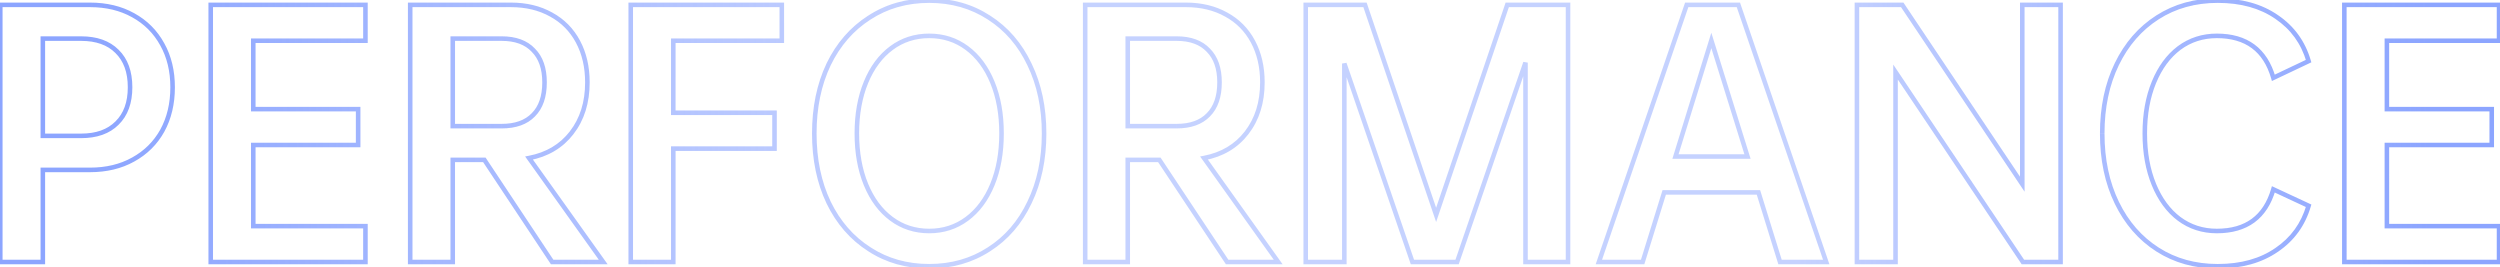 <svg width="1645" height="176" viewBox="0 0 1645 176" fill="none" xmlns="http://www.w3.org/2000/svg"><path d="M87.584 10l-.73 1.31.008.005.722-1.315zm19.2 19.2l-1.316.721.005.01 1.311-.731zm0 56.8l1.31.73.005-.009-1.315-.721zm-19.2 19l-.722-1.315-.009.005.73 1.31zm-59.4 6.8v-1.5h-1.5v1.5h1.5zm0 60.6v1.5h1.5v-1.5h-1.5zm-28 0h-1.5v1.5h1.5v-1.5zm0-169.2V1.7h-1.5v1.5h1.5zm76.8 77.8l-1.048-1.073-.007.006-.006.006L76.983 81zm0-47.2l-1.061 1.06.006.007.007.006 1.048-1.073zm-48.8-8.4v-1.5h-1.5v1.5h1.5zm0 64h-1.5v1.5h1.5v-1.5zm31-84.7c10.585 0 19.793 2.22 27.67 6.61l1.46-2.62c-8.39-4.677-18.116-6.99-29.13-6.99v3zm27.678 6.615c8.017 4.396 14.21 10.59 18.606 18.606l2.631-1.442c-4.671-8.517-11.277-15.123-19.794-19.794l-1.443 2.63zm18.611 18.615c4.392 7.88 6.611 17.021 6.611 27.47h3c0-10.885-2.315-20.543-6.99-28.93l-2.621 1.46zm6.611 27.47c0 10.585-2.22 19.863-6.616 27.879l2.631 1.442c4.671-8.518 6.985-18.306 6.985-29.321h-3zm-6.611 27.87c-4.394 7.883-10.588 14.015-18.61 18.415l1.442 2.63c8.51-4.667 15.116-11.202 19.789-19.585l-2.621-1.46zm-18.62 18.42c-7.876 4.39-17.084 6.61-27.67 6.61v3c11.015 0 20.74-2.313 29.13-6.99l-1.46-2.62zm-27.67 6.61h-31v3h31v-3zm-32.5 1.5v60.6h3v-60.6h-3zm1.5 59.1h-28v3h28v-3zm-26.5 1.5V3.2h-3v169.2h3zM.184 4.7h59v-3h-59v3zm53.2 86.2c10.415 0 18.707-2.885 24.661-8.84l-2.121-2.12c-5.246 5.245-12.687 7.96-22.54 7.96v3zm24.649-8.827c6.094-5.952 9.052-14.248 9.052-24.673h-3c0 9.842-2.776 17.28-8.148 22.527l2.096 2.146zM87.084 57.4c0-10.425-2.958-18.72-9.052-24.673l-2.096 2.146c5.372 5.248 8.148 12.685 8.148 22.527h3zm-9.04-24.66c-5.954-5.955-14.246-8.84-24.66-8.84v3c9.852 0 17.293 2.715 22.539 7.96l2.121-2.12zm-24.66-8.84h-25.2v3h25.2v-3zm-26.7 1.5v64h3v-64h-3zm1.5 65.5h25.2v-3h-25.2v3zM166.66 26.8v-1.5h-1.5v1.5h1.5zm0 45h-1.5v1.5h1.5v-1.5zm69 0h1.5v-1.5h-1.5v1.5zm0 23.6v1.5h1.5v-1.5h-1.5zm-69 0v-1.5h-1.5v1.5h1.5zm0 53.4h-1.5v1.5h1.5v-1.5zm73.8 0h1.5v-1.5h-1.5v1.5zm0 23.6v1.5h1.5v-1.5h-1.5zm-101.8 0h-1.5v1.5h1.5v-1.5zm0-169.2V1.7h-1.5v1.5h1.5zm101.8 0h1.5V1.7h-1.5v1.5zm0 23.6v1.5h1.5v-1.5h-1.5zm-75.3 0v45h3v-45h-3zm1.5 46.5h69v-3h-69v3zm67.5-1.5v23.6h3V71.8h-3zm1.5 22.1h-69v3h69v-3zm-70.5 1.5v53.4h3V95.4h-3zm1.5 54.9h73.8v-3h-73.8v3zm72.3-1.5v23.6h3v-23.6h-3zm1.5 22.1h-101.8v3h101.8v-3zm-100.3 1.5V3.2h-3v169.2h3zm-1.5-167.7h101.8v-3h-101.8v3zm100.3-1.5v23.6h3V3.2h-3zm1.5 22.1h-73.8v3h73.8v-3zm78.25 79.9l1.25-.829-.445-.671h-.805v1.5zm-20.8 0v-1.5h-1.5v1.5h1.5zm0 67.2v1.5h1.5v-1.5h-1.5zm-28 0h-1.5v1.5h1.5v-1.5zm0-169.2V1.7h-1.5v1.5h1.5zm92.8 6.4l-.734 1.308.009.005.009.005.716-1.318zm17.6 17.8l-1.323.707 1.323-.707zm-4.2 60l-1.185-.92-.002.003 1.187.917zm-28 16.6l-.281-1.473-2.299.439 1.359 1.905 1.221-.871zm48.8 68.4v1.5h2.913l-1.692-2.371-1.221.871zm-33.6 0l-1.25.829.445.671h.805v-1.5zM297.91 83h-1.5v1.5h1.5V83zm53-7.4l-1.061-1.06-.007.007-.007.007 1.075 1.046zm0-42.6l-1.089 1.032.014.014.014.015L350.91 33zm-53-7.6v-1.5h-1.5v1.5h1.5zm20.8 78.3h-20.8v3h20.8v-3zm-22.3 1.5v67.2h3v-67.2h-3zm1.5 65.7h-28v3h28v-3zm-26.5 1.5V3.2h-3v169.2h3zm-1.5-167.7h66.2v-3h-66.2v3zm66.2 0c9.918 0 18.524 2.086 25.866 6.208l1.468-2.616C355.586 3.88 346.458 1.7 336.11 1.7v3zm25.884 6.218c7.338 3.991 12.996 9.71 16.993 17.19l2.646-1.415c-4.269-7.988-10.345-14.135-18.206-18.41l-1.433 2.635zm16.993 17.19c4 7.483 6.023 16.167 6.023 26.092h3c0-10.341-2.11-19.525-6.377-27.507l-2.646 1.414zM385.01 54.2c0 12.925-3.389 23.653-10.085 32.28l2.37 1.84c7.171-9.24 10.715-20.645 10.715-34.12h-3zm-10.087 32.283c-6.556 8.484-15.554 13.839-27.094 16.044l.563 2.946c12.192-2.329 21.861-8.04 28.905-17.156l-2.374-1.834zm-28.034 18.388l48.8 68.4 2.442-1.742-48.8-68.4-2.442 1.742zM396.91 170.9h-33.6v3h33.6v-3zm-32.35.671l-44.6-67.2-2.5 1.658 44.6 67.2 2.5-1.658zM297.91 84.5h32.2v-3h-32.2v3zm32.2 0c9.338 0 16.711-2.547 21.875-7.854l-2.15-2.092c-4.436 4.56-10.929 6.946-19.725 6.946v3zm21.861-7.84c5.299-5.299 7.839-12.867 7.839-22.46h-3c0 9.074-2.393 15.772-6.961 20.34l2.122 2.12zm7.839-22.46c0-9.466-2.544-16.965-7.839-22.26l-2.122 2.12c4.572 4.572 6.961 11.206 6.961 20.14h3zm-7.811-22.232c-5.161-5.448-12.54-8.068-21.889-8.068v3c8.784 0 15.273 2.447 19.711 7.132l2.178-2.064zM330.11 23.9h-32.2v3h32.2v-3zm-33.7 1.5V83h3V25.4h-3zm146.617 1.4v-1.5h-1.5v1.5h1.5zm0 47.4h-1.5v1.5h1.5v-1.5zm66.6 0h1.5v-1.5h-1.5v1.5zm0 23.6v1.5h1.5v-1.5h-1.5zm-66.6 0v-1.5h-1.5v1.5h1.5zm0 74.6v1.5h1.5v-1.5h-1.5zm-28 0h-1.5v1.5h1.5v-1.5zm0-169.2V1.7h-1.5v1.5h1.5zm99.4 0h1.5V1.7h-1.5v1.5zm0 23.6v1.5h1.5v-1.5h-1.5zm-72.9 0v47.4h3V26.8h-3zm1.5 48.9h66.6v-3h-66.6v3zm65.1-1.5v23.6h3V74.2h-3zm1.5 22.1h-66.6v3h66.6v-3zm-68.1 1.5v74.6h3V97.8h-3zm1.5 73.1h-28v3h28v-3zm-26.5 1.5V3.2h-3v169.2h3zm-1.5-167.7h99.4v-3h-99.4v3zm97.9-1.5v23.6h3V3.2h-3zm1.5 22.1h-71.4v3h71.4v-3zm162.982 107.9l-1.35-.654-.005.011 1.355.643zm-26.6 30.8l-.809-1.264-.01.007.819 1.257zm-78.8 0l.818-1.257-.01-.007-.808 1.264zm-26.8-30.8l-1.355.643.005.011 1.35-.654zm0-90.8l-1.35-.654-.005.01 1.355.644zm26.8-30.8l.808 1.264.01-.007-.818-1.257zm78.8 0l-.819 1.257.01.007.809-1.264zm26.6 30.8l-1.355.643.005.011 1.35-.654zm-107.6 79l-1.388.57 1.388-.57zm16.8 22.6l.892-1.205-.892 1.205zm49.6 0l.892 1.205-.892-1.205zm16.8-22.6l1.387.57-1.387-.57zm0-67.2l1.387-.57-1.387.57zm-16.8-22.6l.892-1.205-.892 1.205zm-49.6 0l-.893-1.205.893 1.205zm-16.8 22.6l-1.388-.57 1.388.57zm115.7 33.6c0 16.877-3.164 31.78-9.45 44.746l2.699 1.308c6.514-13.434 9.751-28.798 9.751-46.054h-3zm-9.455 44.757c-6.156 12.965-14.841 23.009-26.054 30.179l1.617 2.528c11.721-7.496 20.769-17.986 27.147-31.421l-2.71-1.286zm-26.064 30.186c-11.203 7.295-24.047 10.957-38.581 10.957v3c15.065 0 28.488-3.805 40.218-11.443l-1.637-2.514zM611.409 173.7c-14.535 0-27.379-3.662-38.582-10.957l-1.637 2.514c11.73 7.638 25.153 11.443 40.219 11.443v-3zm-38.592-10.964c-11.215-7.172-19.97-17.219-26.259-30.19l-2.699 1.308c6.511 13.429 15.623 23.916 27.341 31.41l1.617-2.528zm-26.253-30.179c-6.157-12.968-9.255-27.876-9.255-44.757h-3c0 17.252 3.168 32.611 9.545 46.043l2.71-1.286zM537.309 87.8c0-16.881 3.098-31.789 9.255-44.757l-2.71-1.286c-6.377 13.432-9.545 28.791-9.545 46.043h3zm9.249-44.746c6.289-12.97 15.044-23.018 26.259-30.19l-1.617-2.528c-11.718 7.495-20.83 17.98-27.341 31.41l2.699 1.308zm26.269-30.197C584.03 5.562 596.874 1.9 611.409 1.9v-3c-15.066 0-28.489 3.805-40.219 11.443l1.637 2.514zM611.409 1.9c14.534 0 27.378 3.662 38.581 10.957l1.637-2.514C639.897 2.705 626.474-1.1 611.409-1.1v3zM650 12.864c11.213 7.17 19.898 17.214 26.054 30.18l2.71-1.287c-6.378-13.435-15.426-23.925-27.147-31.42L650 12.863zm26.059 30.19c6.286 12.966 9.45 27.87 9.45 44.746h3c0-17.256-3.237-32.62-9.751-46.054l-2.699 1.308zM562.309 87.8c0 12.823 2.024 24.223 6.112 34.17l2.775-1.14c-3.912-9.52-5.887-20.52-5.887-33.03h-3zm6.112 34.17c4.086 9.942 9.839 17.713 17.295 23.235l1.785-2.41c-6.944-5.144-12.391-12.44-16.305-21.965l-2.775 1.14zm17.295 23.235c7.469 5.533 16.052 8.295 25.693 8.295v-3c-9.027 0-16.977-2.572-23.908-7.705l-1.785 2.41zm25.693 8.295c9.64 0 18.223-2.762 25.692-8.295l-1.785-2.41c-6.931 5.133-14.881 7.705-23.907 7.705v3zm25.692-8.295c7.456-5.522 13.209-13.293 17.295-23.235l-2.775-1.14c-3.914 9.525-9.361 16.821-16.305 21.965l1.785 2.41zm17.295-23.235c4.088-9.947 6.113-21.347 6.113-34.17h-3c0 12.51-1.976 23.51-5.888 33.03l2.775 1.14zm6.113-34.17c0-12.823-2.025-24.223-6.113-34.17l-2.775 1.14c3.912 9.52 5.888 20.52 5.888 33.03h3zm-6.113-34.17c-4.086-9.942-9.839-17.713-17.295-23.235l-1.785 2.41c6.944 5.145 12.391 12.44 16.305 21.965l2.775-1.14zm-17.295-23.235c-7.469-5.533-16.052-8.295-25.692-8.295v3c9.026 0 16.976 2.572 23.907 7.705l1.785-2.41zM611.409 22.1c-9.641 0-18.224 2.762-25.693 8.295l1.785 2.41c6.931-5.133 14.881-7.705 23.908-7.705v-3zm-25.693 8.295c-7.456 5.522-13.209 13.293-17.295 23.235l2.775 1.14c3.914-9.525 9.361-16.82 16.305-21.965l-1.785-2.41zM568.421 53.63c-4.088 9.947-6.112 21.347-6.112 34.17h3c0-12.51 1.975-23.51 5.887-33.03l-2.775-1.14zm194.43 51.57l1.25-.829-.445-.671h-.805v1.5zm-20.8 0v-1.5h-1.5v1.5h1.5zm0 67.2v1.5h1.5v-1.5h-1.5zm-28 0h-1.5v1.5h1.5v-1.5zm0-169.2V1.7h-1.5v1.5h1.5zm92.8 6.4l-.735 1.308.009.005.009.005.717-1.318zm17.6 17.8l-1.323.707 1.323-.707zm-4.2 60l-1.185-.92-.002.003 1.187.917zm-28 16.6l-.282-1.473-2.299.439 1.36 1.905 1.221-.871zm48.8 68.4v1.5h2.913l-1.692-2.371-1.221.871zm-33.6 0l-1.25.829.445.671h.805v-1.5zm-65.4-89.4h-1.5v1.5h1.5V83zm53-7.4l-1.061-1.06-.007.007-.007.007 1.075 1.046zm0-42.6l-1.089 1.032.014.014.014.015L795.051 33zm-53-7.6v-1.5h-1.5v1.5h1.5zm20.8 78.3h-20.8v3h20.8v-3zm-22.3 1.5v67.2h3v-67.2h-3zm1.5 65.7h-28v3h28v-3zm-26.5 1.5V3.2h-3v169.2h3zm-1.5-167.7h66.2v-3h-66.2v3zm66.2 0c9.918 0 18.524 2.086 25.865 6.208l1.469-2.616C799.727 3.88 790.599 1.7 780.251 1.7v3zm25.883 6.218c7.339 3.991 12.997 9.71 16.994 17.19l2.646-1.415c-4.27-7.988-10.345-14.135-18.207-18.41l-1.433 2.635zm16.994 17.19c4 7.483 6.023 16.167 6.023 26.092h3c0-10.341-2.111-19.525-6.377-27.507l-2.646 1.414zm6.023 26.092c0 12.925-3.389 23.653-10.085 32.28l2.37 1.84c7.17-9.24 10.715-20.645 10.715-34.12h-3zm-10.087 32.283c-6.556 8.484-15.554 13.839-27.095 16.044l.563 2.946c12.193-2.329 21.862-8.04 28.906-17.156l-2.374-1.834zM791.03 104.87l48.8 68.4 2.442-1.742-48.8-68.4-2.442 1.742zm50.021 66.029h-33.6v3h33.6v-3zm-32.35.671l-44.6-67.2-2.5 1.658 44.6 67.2 2.5-1.658zm-66.65-87.07h32.2v-3h-32.2v3zm32.2 0c9.338 0 16.711-2.547 21.875-7.854l-2.15-2.092c-4.437 4.56-10.93 6.946-19.725 6.946v3zm21.86-7.84c5.3-5.299 7.84-12.867 7.84-22.46h-3c0 9.074-2.394 15.772-6.961 20.34l2.121 2.12zm7.84-22.46c0-9.466-2.544-16.965-7.84-22.26l-2.121 2.12c4.571 4.572 6.961 11.206 6.961 20.14h3zm-7.811-22.232c-5.162-5.448-12.54-8.068-21.889-8.068v3c8.784 0 15.272 2.447 19.711 7.132l2.178-2.064zM774.251 23.9h-32.2v3h32.2v-3zm-33.7 1.5V83h3V25.4h-3zm291.219 147v1.5h1.5v-1.5h-1.5zm-28 0h-1.5v1.5h1.5v-1.5zm0-131.2h1.5l-2.92-.487 1.42.487zm-45.002 131.2v1.5h1.071l.348-1.013-1.419-.487zm-29.4 0l-1.419.487.348 1.013h1.071v-1.5zm-44.8-130.6l1.419-.487-2.919.487h1.5zm0 130.6v1.5h1.5v-1.5h-1.5zm-25.4 0h-1.5v1.5h1.5v-1.5zm0-169.2V1.7h-1.5v1.5h1.5zm39 0l1.421-.481-.345-1.019h-1.076v1.5zm46.8 138.2l-1.421.481 1.421 4.196 1.421-4.196-1.421-.481zm46.8-138.2V1.7h-1.076l-.345 1.019 1.421.481zm40.002 0h1.5V1.7h-1.5v1.5zm0 167.7h-28v3h28v-3zm-26.5 1.5V41.2h-3v131.2h3zm-2.92-131.687l-45.001 131.2 2.838.974 45.003-131.2-2.84-.974zM958.768 170.9h-29.4v3h29.4v-3zm-27.981 1.013l-44.8-130.6-2.838.974 44.8 130.6 2.838-.974zM883.068 41.8v130.6h3V41.8h-3zm1.5 129.1h-25.4v3h25.4v-3zm-23.9 1.5V3.2h-3v169.2h3zm-1.5-167.7h39v-3h-39v3zm37.579-1.019l46.8 138.2 2.842-.962-46.8-138.2-2.842.962zm49.642 138.2l46.8-138.2-2.842-.962-46.8 138.2 2.842.962zM991.768 4.7h40.002v-3h-40.002v3zm38.502-1.5v169.2h3V3.2h-3zm126.79 123.4l1.43-.444-.33-1.056h-1.1v1.5zm-62 0v-1.5h-1.11l-.33 1.056 1.44.444zm-14.2 45.8v1.5h1.1l.33-1.056-1.43-.444zm-28.8 0l-1.42-.485-.68 1.985h2.1v-1.5zm57.8-169.2V1.7h-1.08l-.34 1.015 1.42.485zm34 0l1.41-.485-.34-1.015h-1.07v1.5zm57.8 169.2v1.5h2.09l-.68-1.985-1.41.485zm-30.4 0l-1.44.444.33 1.056h1.11v-1.5zm-21.4-69.4v1.5h2.03l-.6-1.946-1.43.446zm-23.8-76.4l1.43-.446-1.44-4.617-1.43 4.62 1.44.443zm-23.6 76.4l-1.44-.443-.6 1.943h2.04V103zm54.6 22.1h-62v3h62v-3zm-63.44 1.056l-14.2 45.8 2.87.888 14.2-45.8-2.87-.888zm-12.76 44.744h-28.8v3h28.8v-3zm-27.39 1.985l57.8-169.2-2.83-.97-57.8 169.2 2.83.97zM1109.86 4.7h34v-3h-34v3zm32.58-1.015l57.8 169.2 2.83-.97-57.8-169.2-2.83.97zm59.22 167.215h-30.4v3h30.4v-3zm-28.97 1.056l-14.2-45.8-2.87.888 14.2 45.8 2.87-.888zm-21.4-69.402l-23.8-76.4-2.87.892 23.8 76.4 2.87-.892zm-26.67-76.397l-23.6 76.4 2.87.886 23.6-76.4-2.87-.886zm-22.16 78.343h47.4v-3h-47.4v3zm253.4-101.3h1.5V1.7h-1.5v1.5zm0 169.2v1.5h1.5v-1.5h-1.5zm-24.8 0l-1.24.835.44.665h.8v-1.5zm-83.8-125l1.25-.835-2.75-4.096V47.4h1.5zm0 125v1.5h1.5v-1.5h-1.5zm-25.4 0h-1.5v1.5h1.5v-1.5zm0-169.2V1.7h-1.5v1.5h1.5zm29.8 0l1.25-.835-.45-.665h-.8v1.5zm79 118l-1.24.834 2.74 4.103V121.2h-1.5zm0-118V1.7h-1.5v1.5h1.5zm23.7 0v169.2h3V3.2h-3zm1.5 167.7h-24.8v3h24.8v-3zm-23.55.665l-83.8-125-2.49 1.67 83.8 125 2.49-1.67zM1245.76 47.4v125h3v-125h-3zm1.5 123.5h-25.4v3h25.4v-3zm-23.9 1.5V3.2h-3v169.2h3zm-1.5-167.7h29.8v-3h-29.8v3zm28.56-.666l79 118 2.49-1.668-79-118-2.49 1.668zm81.74 117.166V3.2h-3v118h3zm-1.5-116.5h25.2v-3h-25.2v3zm86.61 116.7l1.39-.57-1.39.57zm16.6 22.6l-.9 1.197.01.008.89-1.205zm62-19.4l.64-1.36-1.59-.737-.49 1.677 1.44.42zm23.2 10.8l1.44.422.37-1.237-1.17-.545-.64 1.36zm-21 29l-.84-1.241-.01.008.85 1.233zm-78.4-.2l-.8 1.264.8-1.264zm-26.8-30.8l-1.35.654 1.35-.654zm0-91.2l1.35.654-1.35-.654zm26.8-30.8l-.8-1.264.8 1.264zm78.4-.2l-.85 1.233.01.008.84-1.241zm21 29l.65 1.355 1.15-.548-.36-1.23-1.44.423zm-23.2 11l-1.44.418.49 1.692 1.6-.755-.65-1.355zm-62-19.6l-.89-1.205-.01.008.9 1.197zm-16.6 22.6l1.39.57-1.39-.57zm-7.5 33.6c0 12.823 2.03 24.223 6.12 34.17l2.77-1.14c-3.91-9.52-5.89-20.52-5.89-33.03h-3zm6.12 34.17c4.08 9.935 9.76 17.704 17.08 23.227l1.81-2.394c-6.82-5.144-12.2-12.441-16.12-21.973l-2.77 1.14zm17.09 23.235c7.47 5.533 16.05 8.295 25.69 8.295v-3c-9.02 0-16.97-2.572-23.9-7.705l-1.79 2.41zm25.69 8.295c9.97 0 18.27-2.341 24.79-7.142 6.53-4.804 11.12-11.965 13.85-21.338l-2.88-.84c-2.59 8.893-6.87 15.433-12.75 19.762-5.88 4.332-13.51 6.558-23.01 6.558v3zm36.57-27.54l23.2 10.8 1.27-2.72-23.2-10.8-1.27 2.72zm22.39 9.018c-3.5 11.939-10.29 21.314-20.4 28.181l1.69 2.482c10.69-7.266 17.9-17.224 21.59-29.819l-2.88-.844zm-20.41 28.189c-10.1 6.991-22.72 10.533-37.95 10.533v3c15.71 0 28.96-3.658 39.66-11.067l-1.71-2.466zm-37.95 10.533c-14.67 0-27.59-3.6-38.79-10.764l-1.61 2.528c11.73 7.502 25.21 11.236 40.4 11.236v-3zm-38.79-10.764c-11.21-7.172-19.97-17.219-26.26-30.19l-2.7 1.308c6.52 13.429 15.63 23.916 27.35 31.41l1.61-2.528zm-26.26-30.19c-6.28-12.964-9.45-27.934-9.45-44.946h-3c0 17.388 3.24 32.818 9.75 46.254l2.7-1.308zm-9.45-44.946c0-17.012 3.17-31.982 9.45-44.946l-2.7-1.308c-6.51 13.436-9.75 28.866-9.75 46.254h3zm9.45-44.946c6.29-12.97 15.05-23.018 26.26-30.19l-1.61-2.528c-11.72 7.495-20.83 17.98-27.35 31.41l2.7 1.308zm26.26-30.19C1431.68 5.5 1444.6 1.9 1459.27 1.9v-3c-15.19 0-28.67 3.734-40.4 11.236l1.61 2.528zM1459.27 1.9c15.23 0 27.85 3.542 37.95 10.533l1.71-2.466c-10.7-7.41-23.95-11.067-39.66-11.067v3zm37.96 10.54c10.11 6.868 16.9 16.243 20.4 28.182l2.88-.844c-3.69-12.595-10.9-22.553-21.59-29.819l-1.69 2.482zm21.2 26.405l-23.2 11 1.29 2.71 23.2-11-1.29-2.71zm-21.12 11.937c-2.73-9.437-7.32-16.648-13.84-21.487-6.52-4.837-14.83-7.195-24.8-7.195v3c9.5 0 17.13 2.241 23.01 6.605 5.88 4.361 10.16 10.95 12.75 19.913l2.88-.836zM1458.67 22.1c-9.64 0-18.22 2.762-25.69 8.295l1.79 2.41c6.93-5.133 14.88-7.705 23.9-7.705v-3zm-25.7 8.303c-7.32 5.523-13 13.292-17.08 23.227l2.77 1.14c3.92-9.532 9.3-16.83 16.12-21.973l-1.81-2.394zm-17.08 23.227c-4.09 9.947-6.12 21.347-6.12 34.17h3c0-12.51 1.98-23.51 5.89-33.03l-2.77-1.14zm154.68-26.83v-1.5h-1.5v1.5h1.5zm0 45h-1.5v1.5h1.5v-1.5zm69 0h1.5v-1.5h-1.5v1.5zm0 23.6v1.5h1.5v-1.5h-1.5zm-69 0v-1.5h-1.5v1.5h1.5zm0 53.4h-1.5v1.5h1.5v-1.5zm73.8 0h1.5v-1.5h-1.5v1.5zm0 23.6v1.5h1.5v-1.5h-1.5zm-101.8 0h-1.5v1.5h1.5v-1.5zm0-169.2V1.7h-1.5v1.5h1.5zm101.8 0h1.5V1.7h-1.5v1.5zm0 23.6v1.5h1.5v-1.5h-1.5zm-75.3 0v45h3v-45h-3zm1.5 46.5h69v-3h-69v3zm67.5-1.5v23.6h3V71.8h-3zm1.5 22.1h-69v3h69v-3zm-70.5 1.5v53.4h3V95.4h-3zm1.5 54.9h73.8v-3h-73.8v3zm72.3-1.5v23.6h3v-23.6h-3zm1.5 22.1h-101.8v3h101.8v-3zm-100.3 1.5V3.2h-3v169.2h3zm-1.5-167.7h101.8v-3h-101.8v3zm100.3-1.5v23.6h3V3.2h-3zm1.5 22.1h-73.8v3h73.8v-3z" fill="url(#paint0_linear_995_361)"/><defs><linearGradient id="paint0_linear_995_361" x1="58.607" y1="98.944" x2="1597.94" y2="79.378" gradientUnits="userSpaceOnUse"><stop stop-color="#8CA5FF"/><stop offset=".359" stop-color="#8CA5FF" stop-opacity=".5"/><stop offset=".729" stop-color="#8CA5FF" stop-opacity=".5"/><stop offset="1" stop-color="#8CA5FF"/></linearGradient></defs></svg>